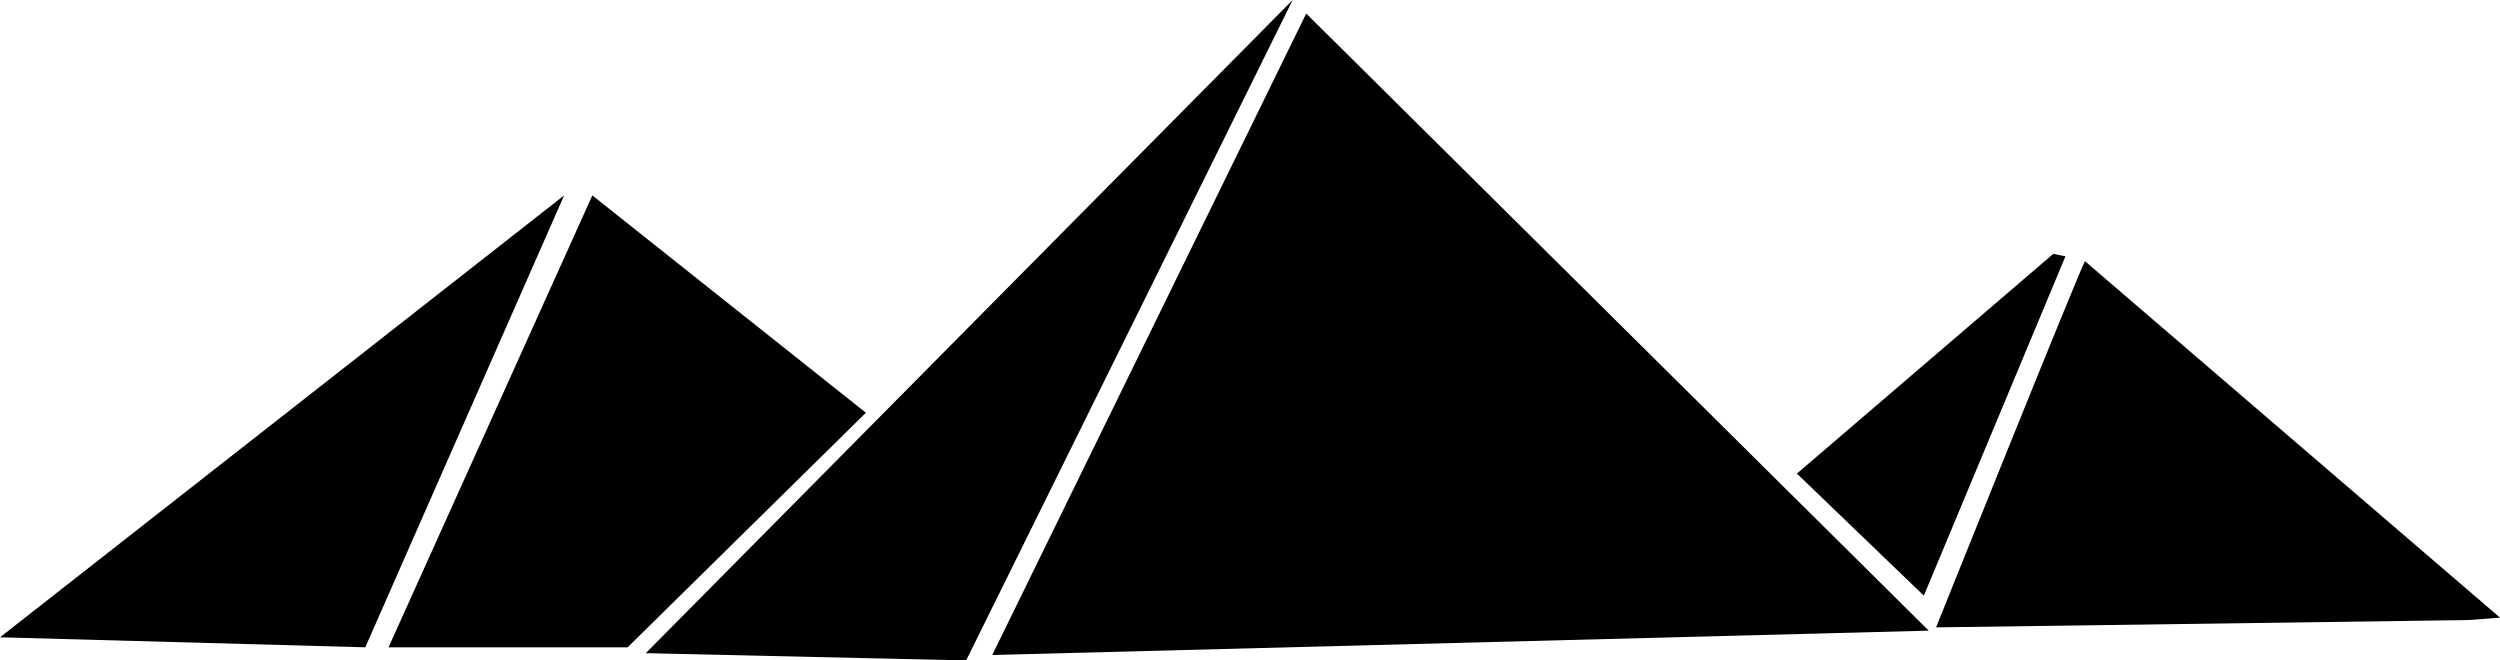 <svg xml:space="preserve" viewBox="0 0 250.945 66.293" height="66.293px" width="250.945px" y="0px" x="0px" xmlns:xlink="http://www.w3.org/1999/xlink" xmlns="http://www.w3.org/2000/svg" id="Layer_1" version="1.1">
<path d="M64.822,65.564l32.157,0.729L129.755,0L64.822,65.564z" id="path485" fill="currentColor"></path>
<polygon points="131.116,1.358 99.598,65.748 193.602,63.303" id="polygon487" fill="currentColor"></polygon>
<polygon points="180.37,47.537 193.112,59.79 207.325,25.729 206.1,25.484" id="polygon489" fill="currentColor"></polygon>
<path d="M209.286,26.219c-0.49,0.735-14.947,36.756-14.947,36.756l53.418-0.734l3.188-0.244
	L209.286,26.219z" id="path491" fill="currentColor"></path>
<polygon points="86.917,41.429 63,64.976 39,64.976 59.458,19.616" fill="currentColor"></polygon>
<polygon points="56.625,19.616 0,63.97 36.667,64.976" fill="currentColor"></polygon>
</svg>

